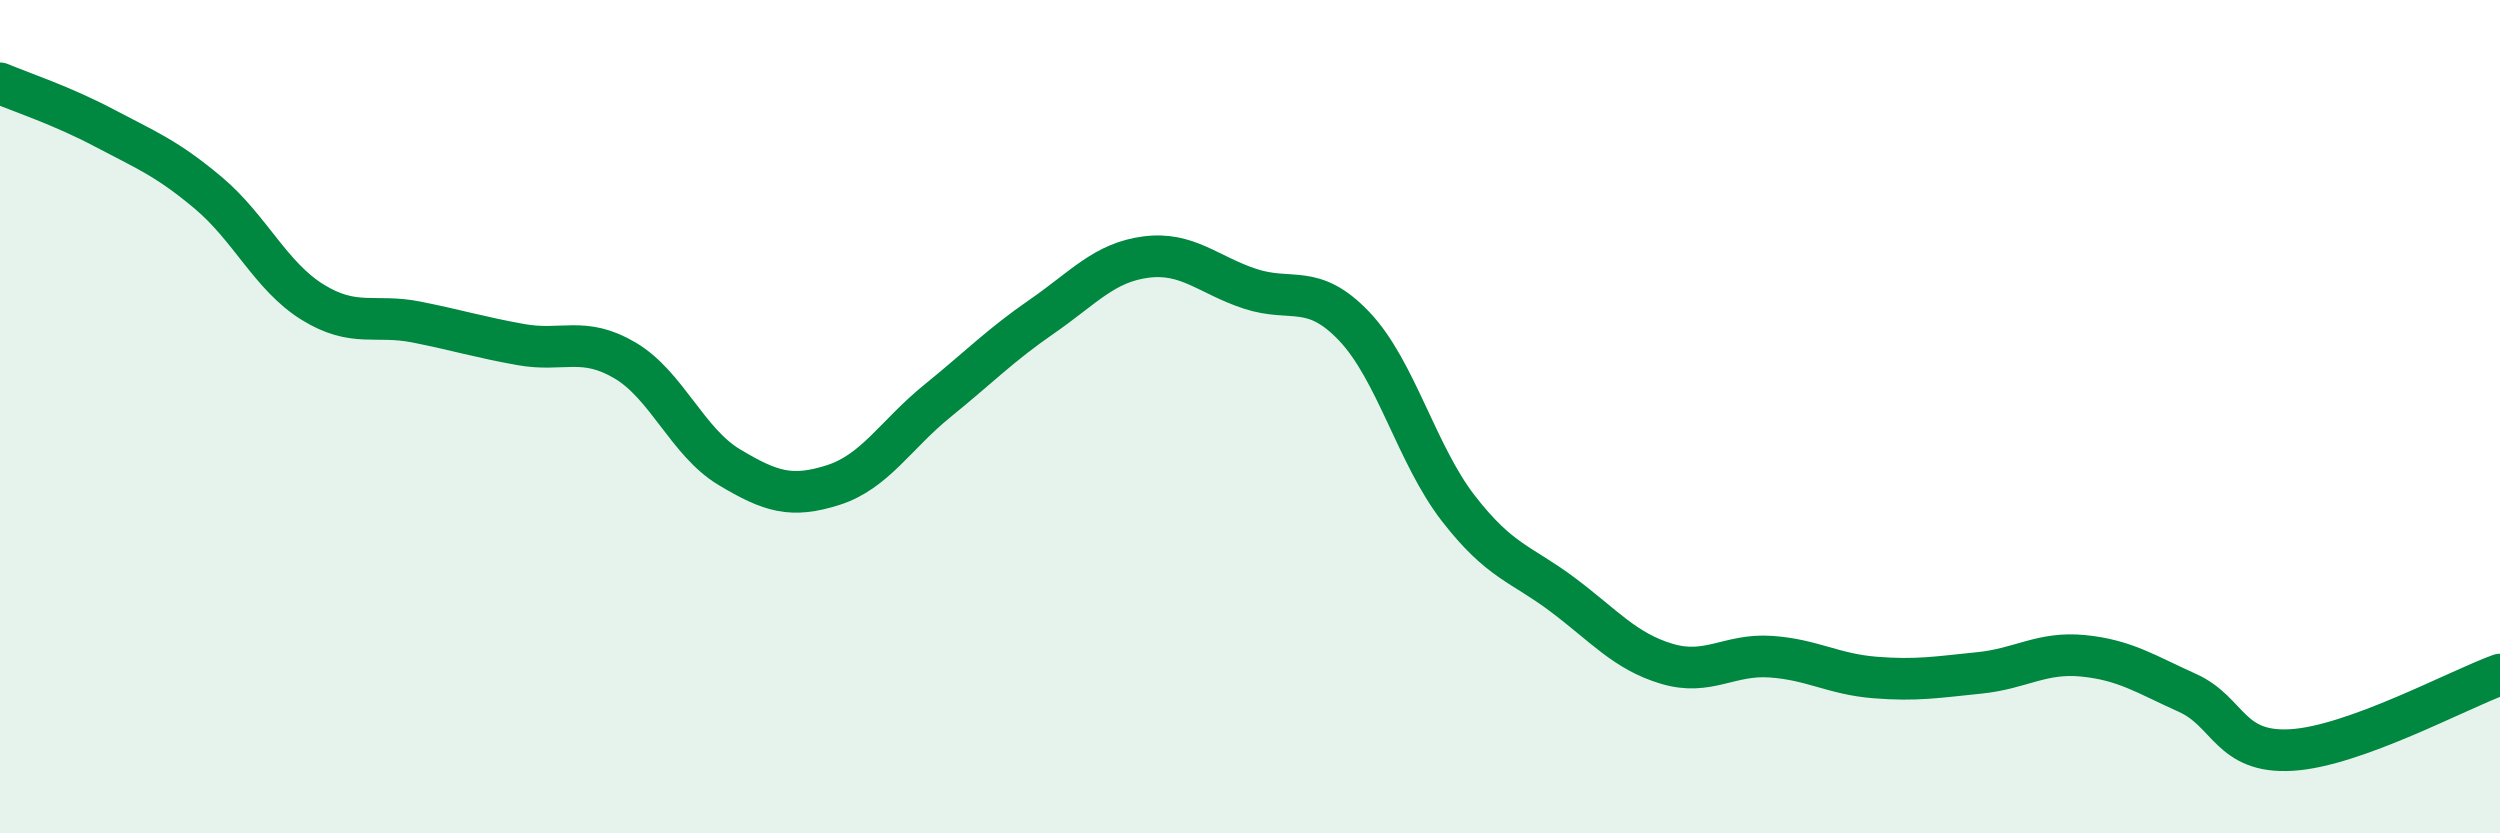 
    <svg width="60" height="20" viewBox="0 0 60 20" xmlns="http://www.w3.org/2000/svg">
      <path
        d="M 0,2 C 0.5,2.21 1.5,2.54 2.5,3.07 C 3.5,3.6 4,3.79 5,4.63 C 6,5.47 6.5,6.63 7.5,7.25 C 8.5,7.87 9,7.53 10,7.73 C 11,7.93 11.5,8.09 12.5,8.27 C 13.5,8.45 14,8.06 15,8.65 C 16,9.24 16.5,10.61 17.5,11.21 C 18.5,11.81 19,11.96 20,11.64 C 21,11.32 21.5,10.43 22.5,9.62 C 23.5,8.81 24,8.29 25,7.6 C 26,6.91 26.5,6.3 27.5,6.17 C 28.5,6.04 29,6.6 30,6.93 C 31,7.26 31.5,6.78 32.5,7.83 C 33.5,8.88 34,10.91 35,12.2 C 36,13.49 36.5,13.52 37.5,14.27 C 38.5,15.02 39,15.63 40,15.93 C 41,16.23 41.5,15.69 42.5,15.76 C 43.5,15.83 44,16.18 45,16.26 C 46,16.34 46.5,16.25 47.5,16.15 C 48.5,16.05 49,15.64 50,15.74 C 51,15.84 51.5,16.18 52.5,16.63 C 53.5,17.08 53.5,18.09 55,18 C 56.5,17.91 59,16.55 60,16.19L60 20L0 20Z"
        fill="#008740"
        opacity="0.1"
        stroke-linecap="round"
        stroke-linejoin="round"
      />
      <path
        d="M 0,2 C 0.5,2.21 1.5,2.54 2.5,3.07 C 3.5,3.6 4,3.79 5,4.63 C 6,5.47 6.5,6.63 7.5,7.25 C 8.5,7.87 9,7.53 10,7.73 C 11,7.93 11.5,8.09 12.5,8.27 C 13.5,8.45 14,8.06 15,8.65 C 16,9.24 16.5,10.61 17.5,11.21 C 18.5,11.81 19,11.96 20,11.64 C 21,11.32 21.5,10.43 22.5,9.62 C 23.5,8.81 24,8.29 25,7.6 C 26,6.91 26.5,6.3 27.5,6.17 C 28.5,6.04 29,6.6 30,6.93 C 31,7.26 31.5,6.78 32.5,7.83 C 33.5,8.88 34,10.91 35,12.2 C 36,13.49 36.5,13.52 37.5,14.27 C 38.5,15.02 39,15.63 40,15.93 C 41,16.23 41.5,15.69 42.5,15.76 C 43.5,15.83 44,16.18 45,16.26 C 46,16.34 46.5,16.25 47.5,16.15 C 48.5,16.05 49,15.64 50,15.74 C 51,15.84 51.5,16.18 52.5,16.63 C 53.5,17.08 53.5,18.09 55,18 C 56.5,17.91 59,16.55 60,16.19"
        stroke="#008740"
        stroke-width="1"
        fill="none"
        stroke-linecap="round"
        stroke-linejoin="round"
      />
    </svg>
  